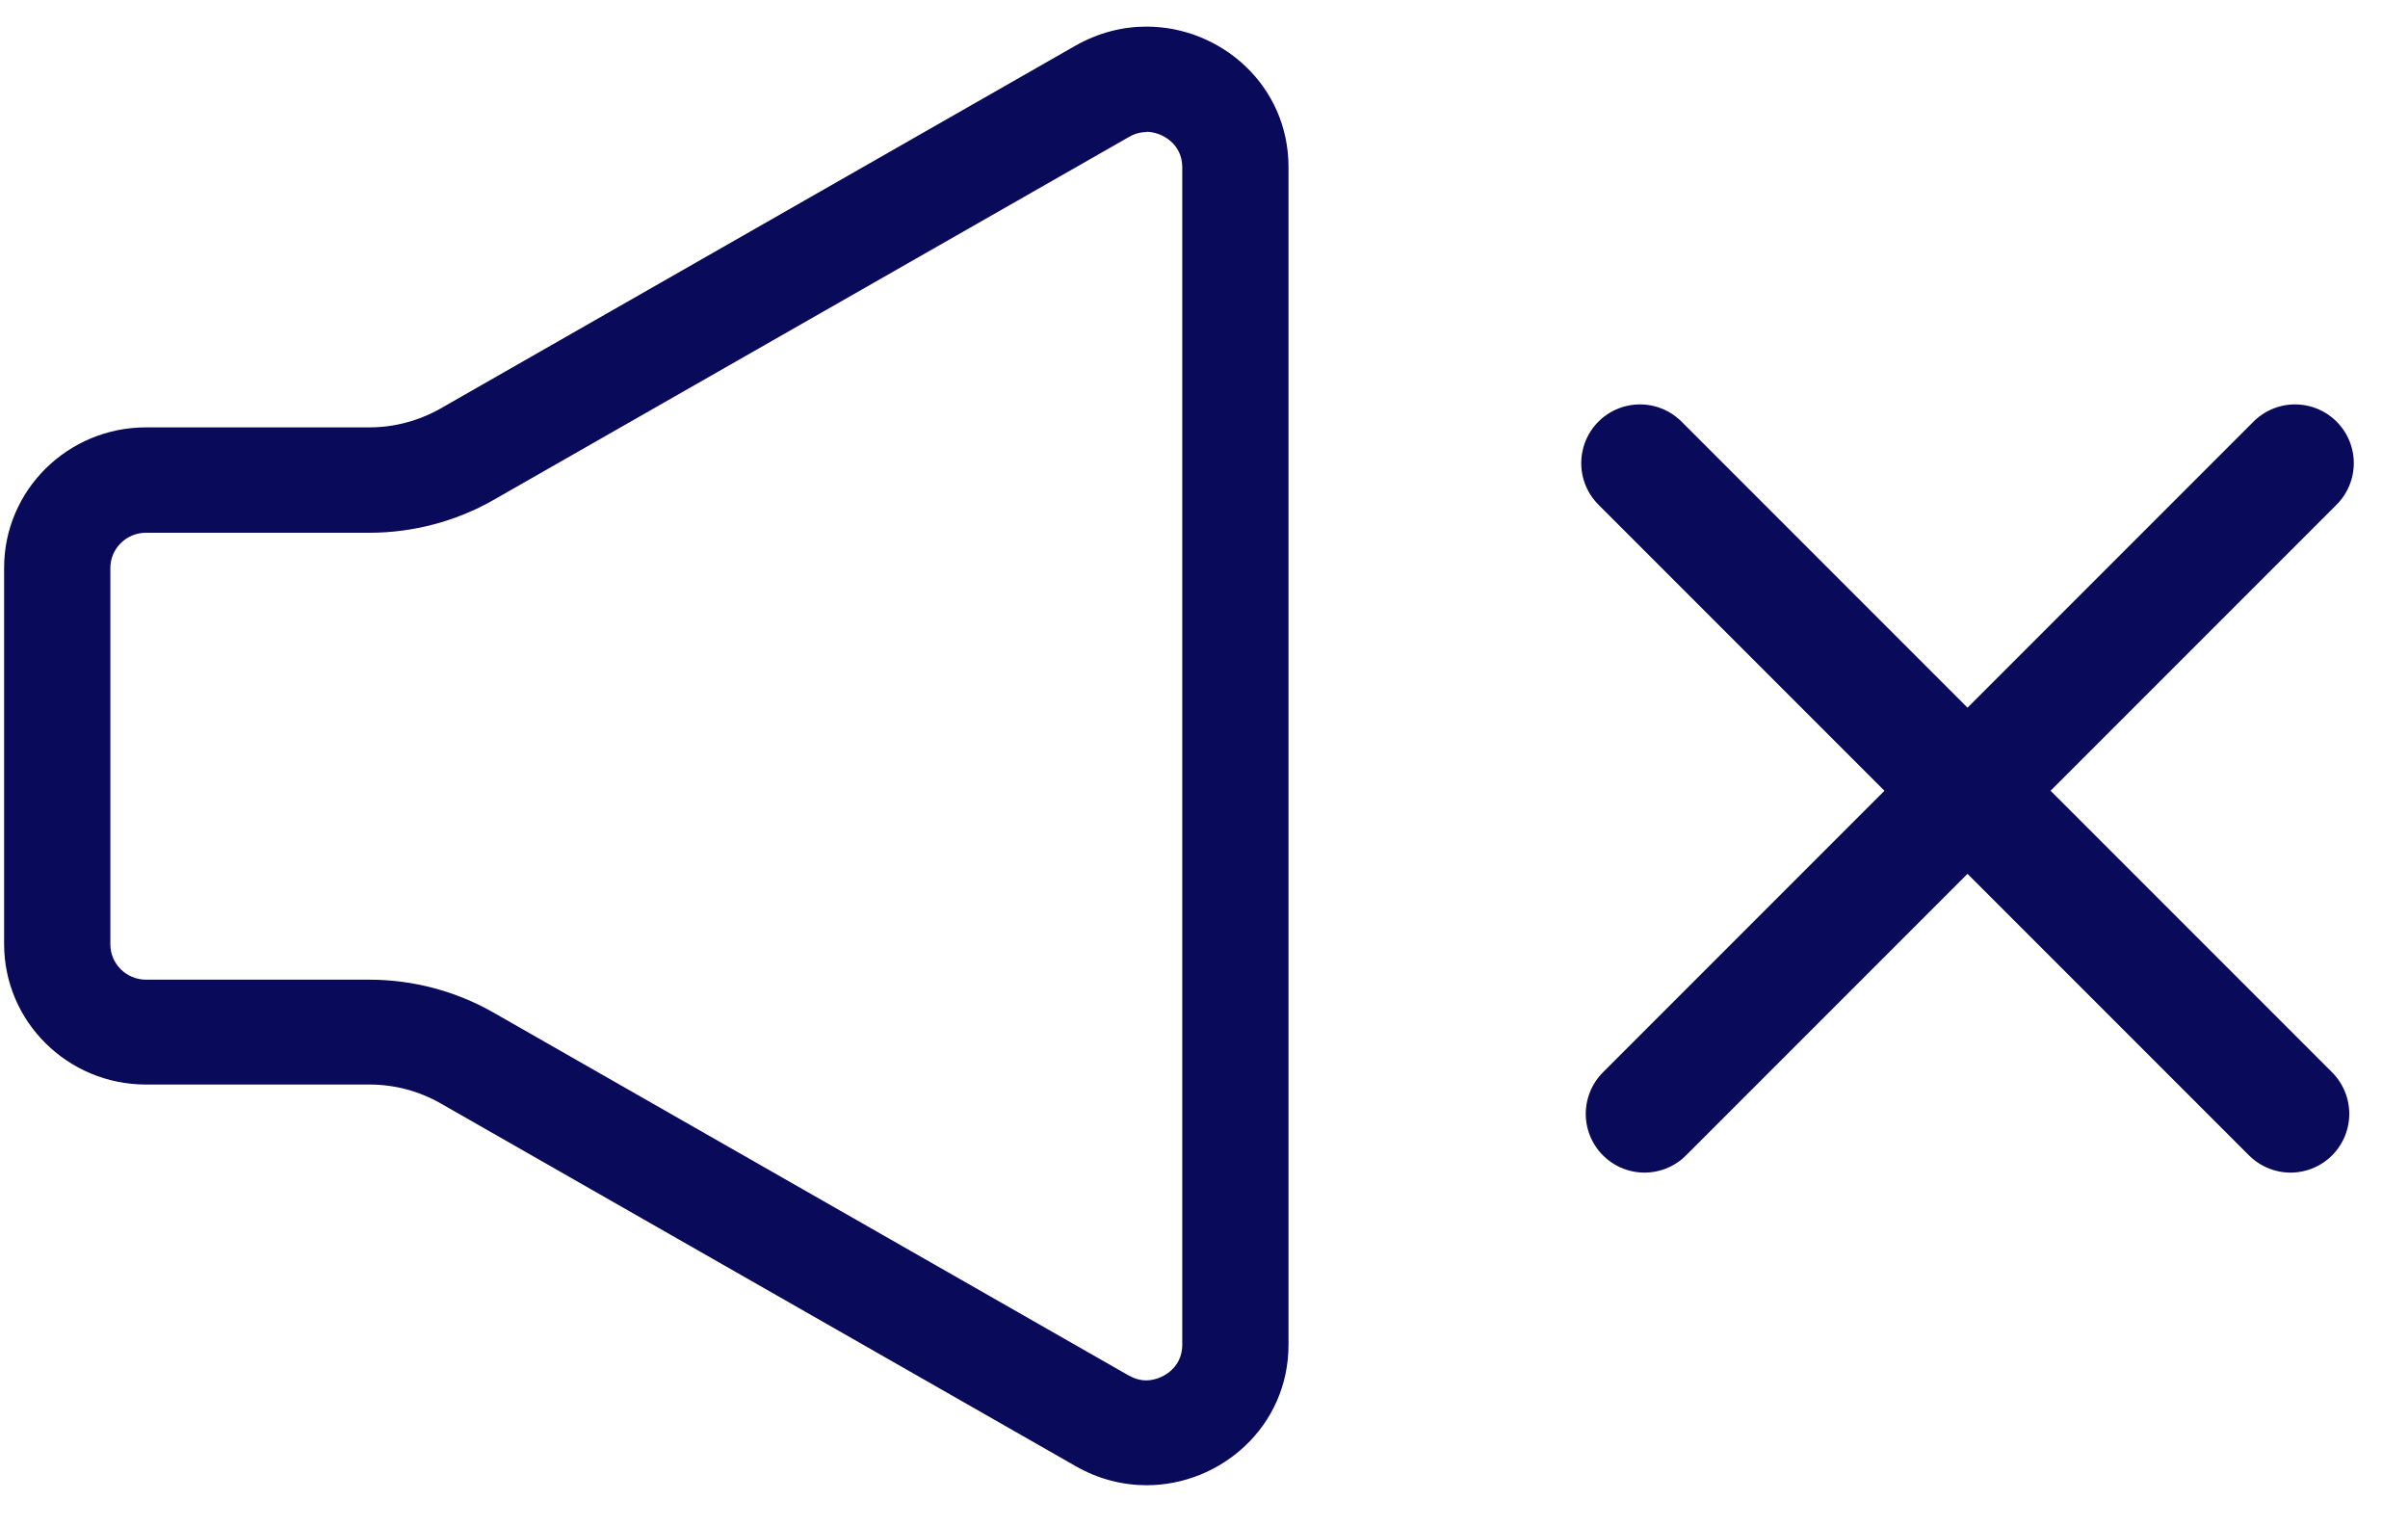 <svg width="41" height="26" viewBox="0 0 41 26" fill="none" xmlns="http://www.w3.org/2000/svg">
<g id="icon_sound" clip-path="url(#clip0_191_47128)">
<path id="Vector" d="M19.518 2.243C19.765 2.243 20.13 2.433 20.13 2.849V22.892C20.13 23.304 19.765 23.498 19.518 23.498C19.415 23.498 19.317 23.47 19.218 23.415L8.401 17.236C7.76 16.871 7.031 16.677 6.288 16.677H2.487C2.151 16.677 1.879 16.408 1.879 16.075V9.67C1.879 9.337 2.151 9.069 2.487 9.069H6.293C7.031 9.069 7.765 8.875 8.406 8.509L19.223 2.331C19.321 2.275 19.419 2.248 19.522 2.248M19.518 0.453C19.116 0.453 18.704 0.555 18.312 0.777L7.499 6.955C7.129 7.164 6.713 7.275 6.293 7.275H2.487C1.155 7.275 0.07 8.343 0.07 9.666V16.071C0.07 17.389 1.15 18.462 2.487 18.462H6.293C6.718 18.462 7.134 18.573 7.499 18.781L18.316 24.959C18.704 25.181 19.12 25.283 19.522 25.283C20.785 25.283 21.939 24.284 21.939 22.892V2.844C21.939 1.447 20.78 0.453 19.522 0.453H19.518Z" fill="#0A0A5A"/>
<path id="Line 8" d="M28 18.961L39.077 7.884" stroke="#0A0A5A" stroke-width="2" stroke-linecap="round"/>
<path id="Line 9" d="M39 18.961L27.923 7.884" stroke="#0A0A5A" stroke-width="2" stroke-linecap="round"/>
</g>
<defs>
<clipPath id="clip0_191_47128">
<rect width="40.283" height="25.736" fill="white" transform="translate(0.07)"/>
</clipPath>
</defs>
</svg>
